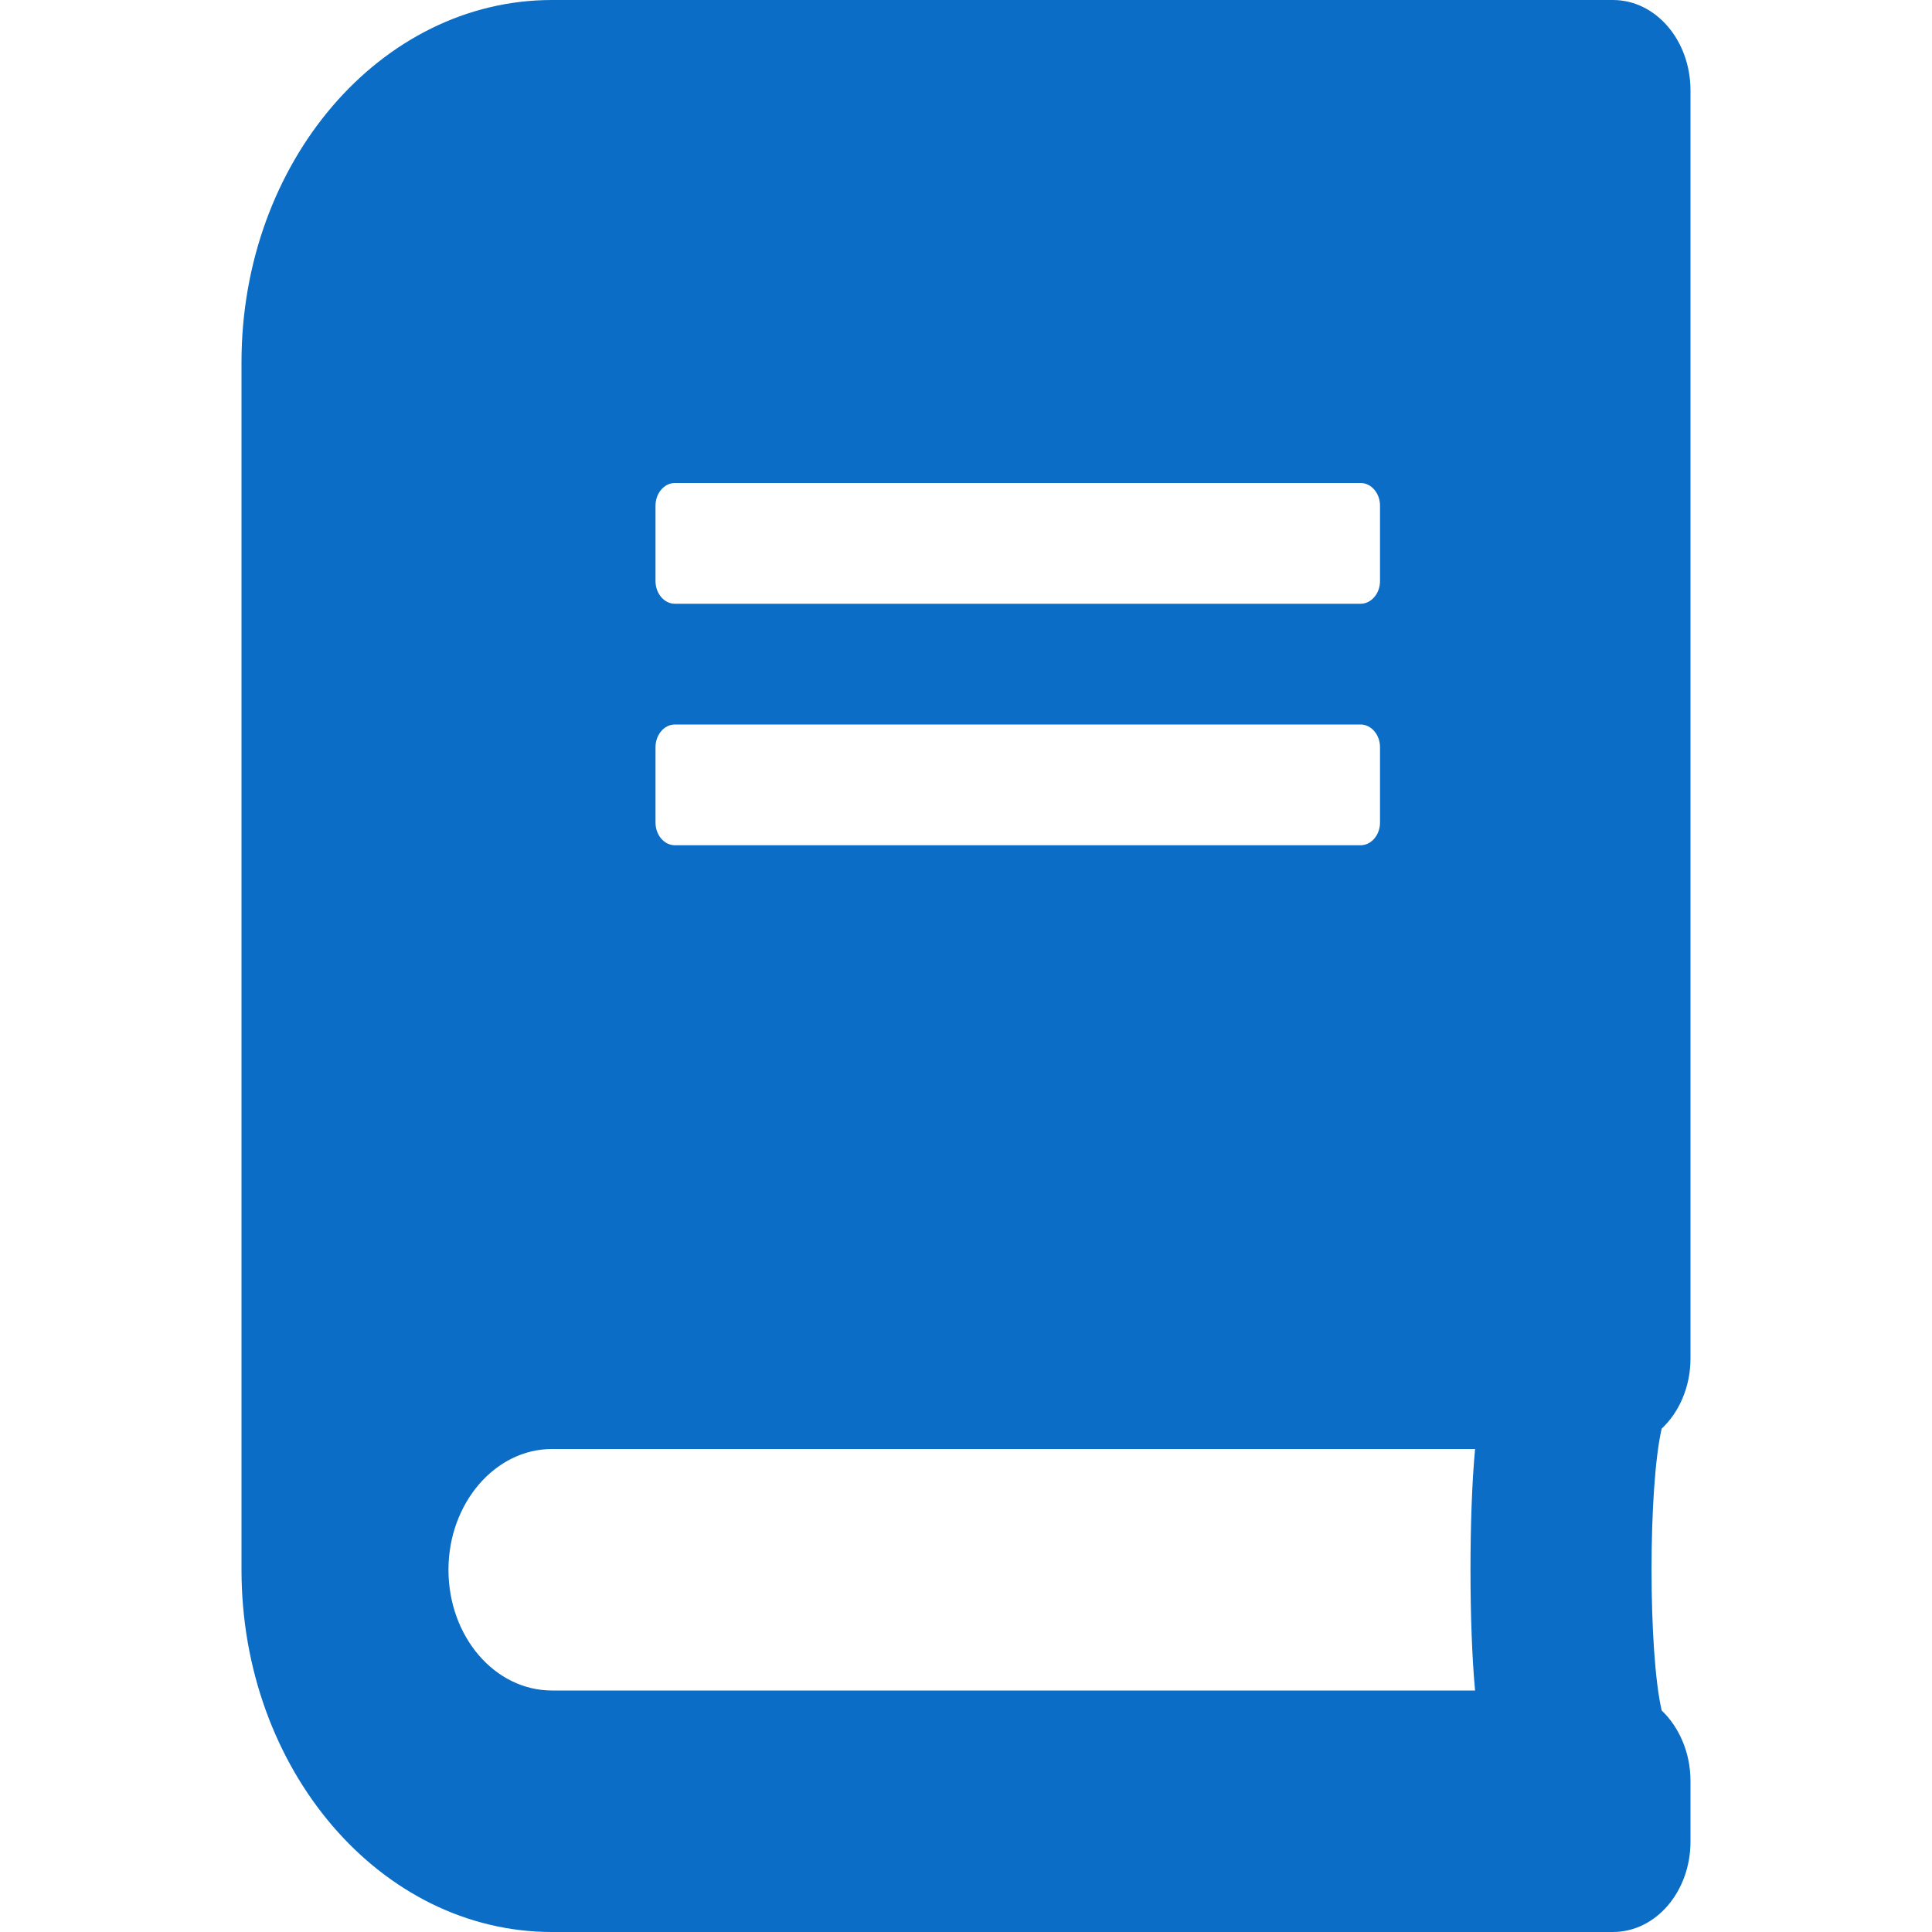 <svg width="24" height="24" viewBox="0 0 24 24" fill="none" xmlns="http://www.w3.org/2000/svg">
<path d="M21 16.875V1.125C21 0.502 20.57 0 20.036 0H6.857C4.728 0 3 2.016 3 4.5V19.5C3 21.984 4.728 24 6.857 24H20.036C20.57 24 21 23.498 21 22.875V22.125C21 21.773 20.859 21.455 20.642 21.248C20.474 20.527 20.474 18.469 20.642 17.747C20.859 17.545 21 17.227 21 16.875ZM8.143 6.281C8.143 6.127 8.251 6 8.384 6H16.902C17.034 6 17.143 6.127 17.143 6.281V7.219C17.143 7.373 17.034 7.5 16.902 7.5H8.384C8.251 7.5 8.143 7.373 8.143 7.219V6.281ZM8.143 9.281C8.143 9.127 8.251 9 8.384 9H16.902C17.034 9 17.143 9.127 17.143 9.281V10.219C17.143 10.373 17.034 10.5 16.902 10.5H8.384C8.251 10.5 8.143 10.373 8.143 10.219V9.281ZM18.324 21H6.857C6.146 21 5.571 20.33 5.571 19.5C5.571 18.675 6.15 18 6.857 18H18.324C18.248 18.802 18.248 20.198 18.324 21Z" fill="#0B6DC6"/>
</svg>
